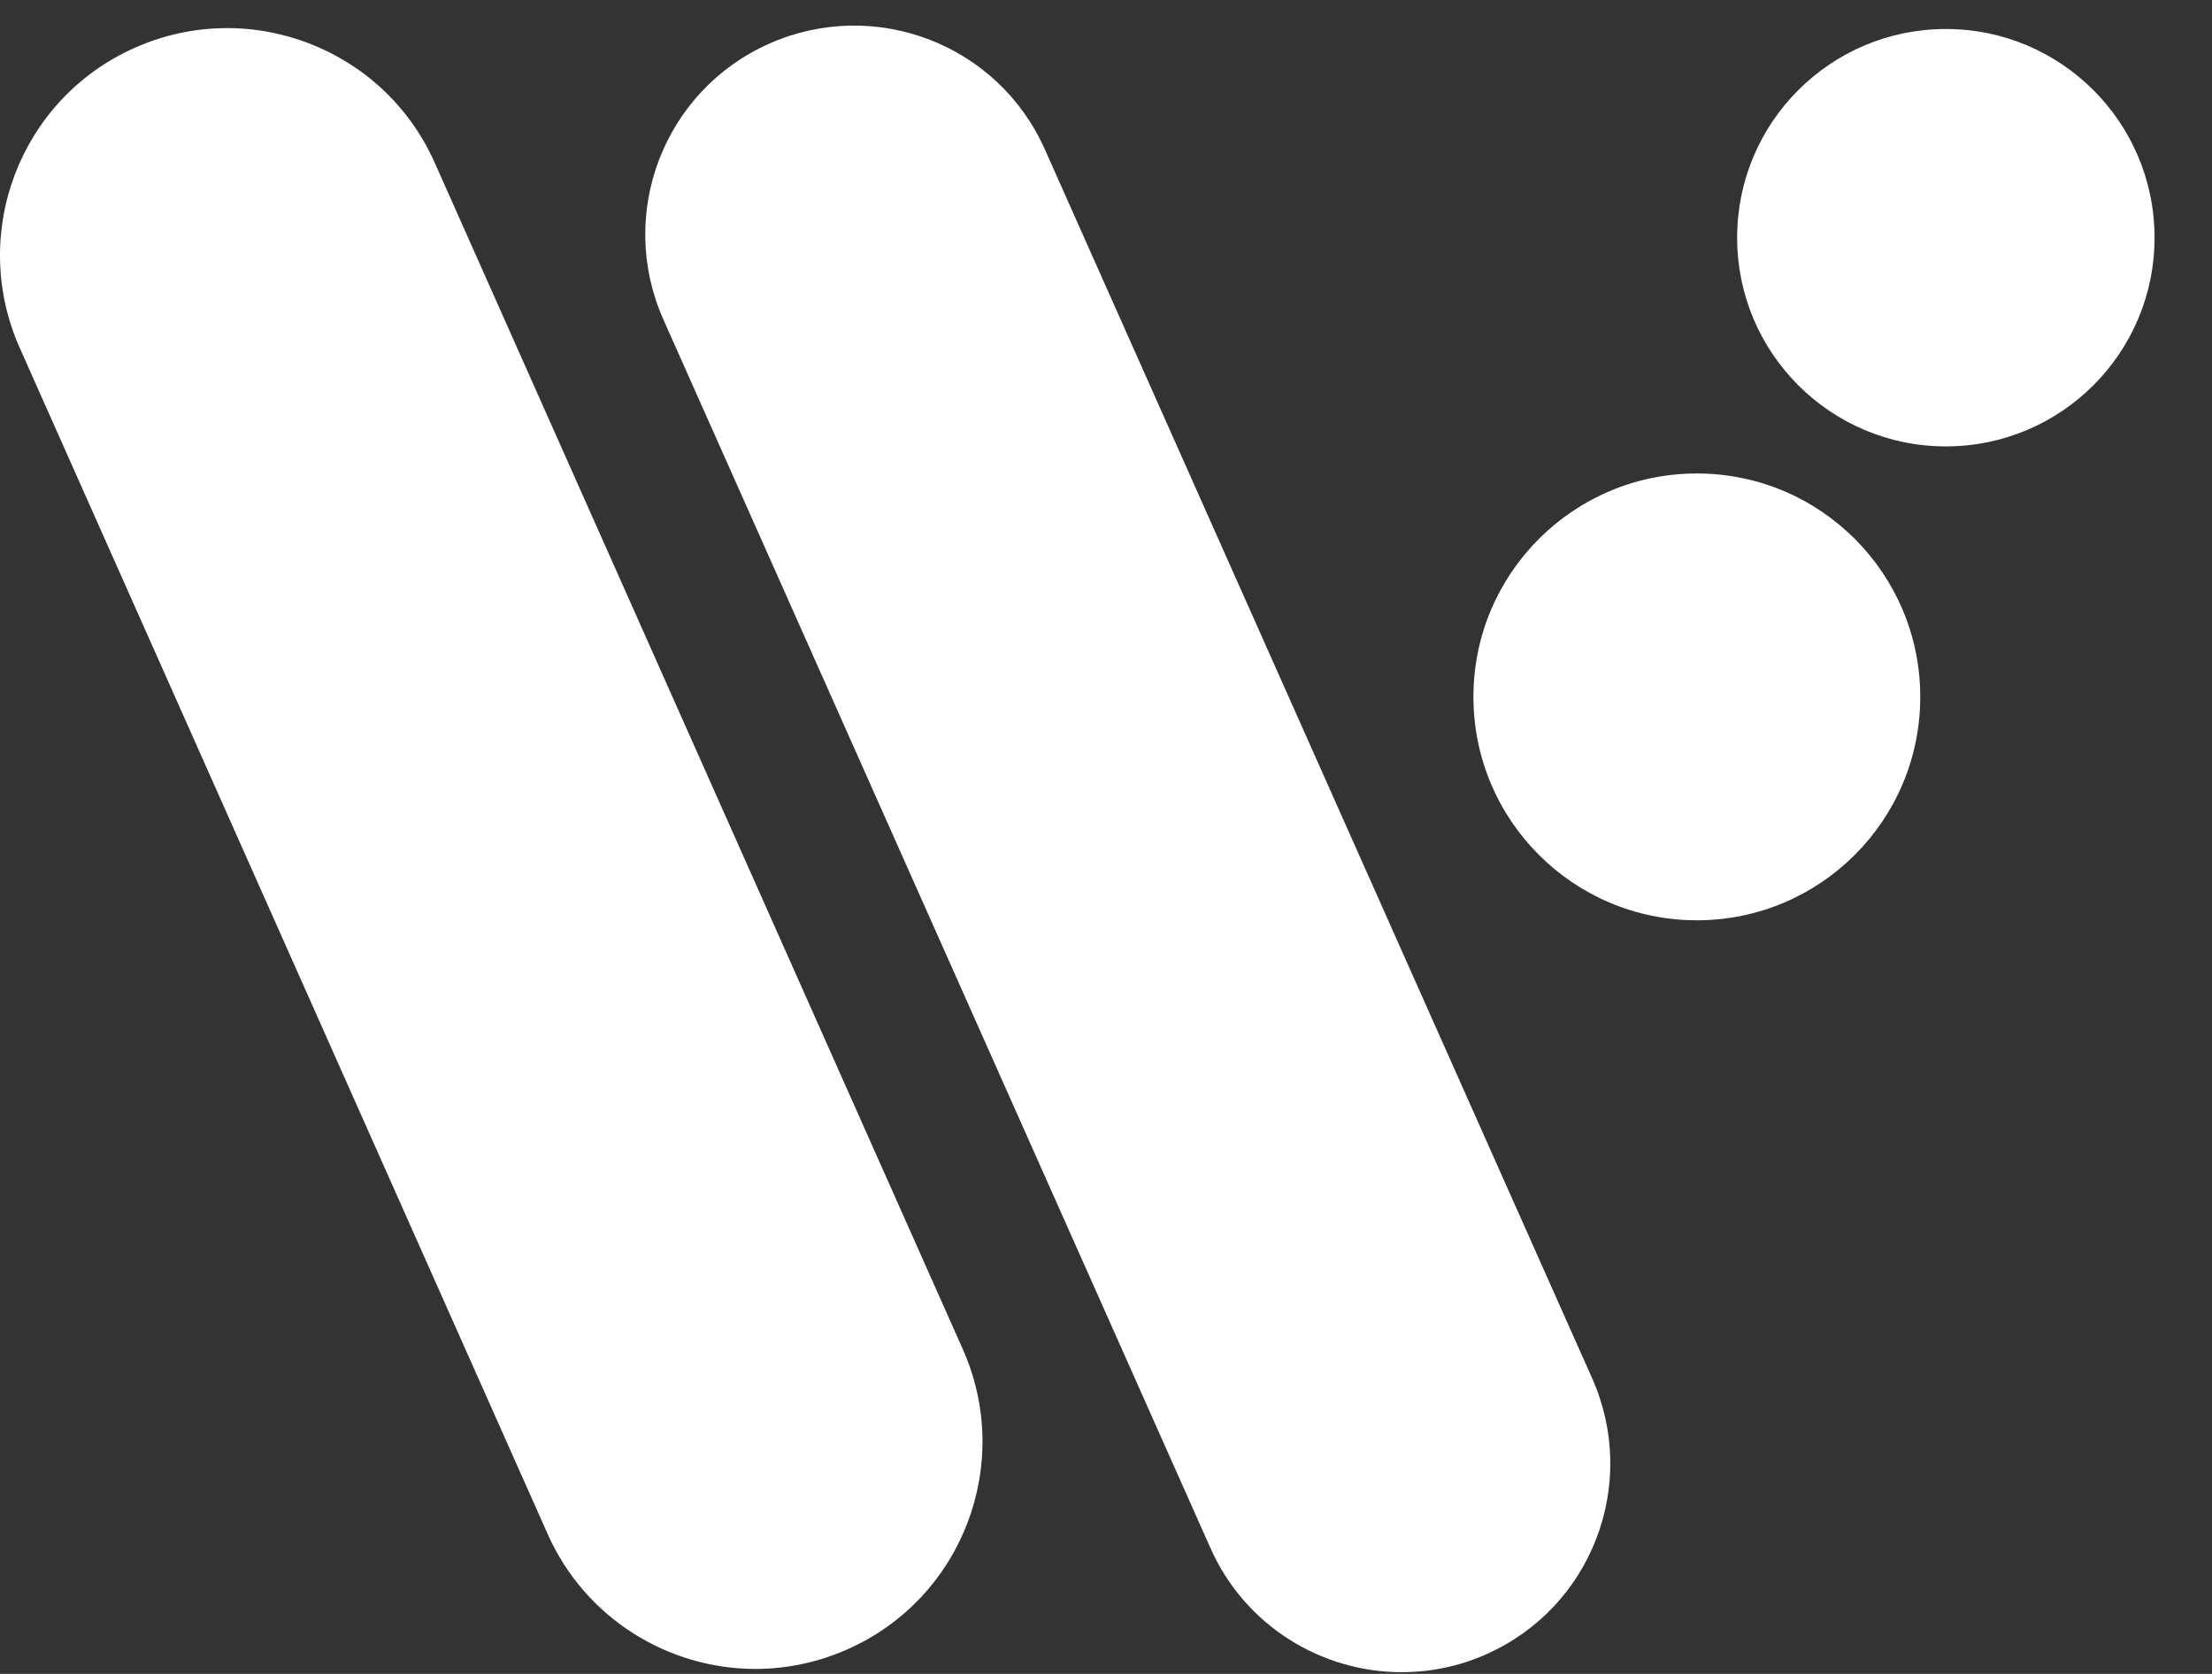 <svg width="37" height="28" viewBox="0 0 37 28" fill="none" xmlns="http://www.w3.org/2000/svg">
<rect x="0" y="0" width="37" height="28" fill="#333333" stroke="none"/>
<g id="Group 10127857">
<path id="Vector" d="M28.383 15.394C30.447 15.394 32.12 13.721 32.12 11.657C32.12 9.593 30.447 7.92 28.383 7.92C26.32 7.92 24.646 9.593 24.646 11.657C24.646 13.721 26.32 15.394 28.383 15.394Z" fill="white"/>
<path id="Vector_2" d="M32.548 7.467C34.476 7.467 36.039 5.904 36.039 3.976C36.039 2.048 34.476 0.485 32.548 0.485C30.62 0.485 29.057 2.048 29.057 3.976C29.057 5.904 30.62 7.467 32.548 7.467Z" fill="white"/>
<path id="Vector_3" d="M23.442 27.971C22.106 27.971 20.825 27.195 20.249 25.899L11.095 5.342C10.312 3.577 11.103 1.513 12.867 0.73C14.632 -0.053 16.697 0.738 17.479 2.503L26.634 23.06C27.416 24.825 26.626 26.889 24.861 27.671C24.401 27.878 23.917 27.971 23.442 27.971Z" fill="white"/>
<path id="Vector_4" d="M12.637 27.917C11.179 27.917 9.79 27.073 9.161 25.661L0.329 5.817C-0.523 3.899 0.336 1.651 2.255 0.799C4.173 -0.053 6.421 0.807 7.273 2.725L16.105 22.569C16.957 24.487 16.098 26.735 14.179 27.587C13.681 27.809 13.151 27.917 12.637 27.917Z" fill="white"/>
</g>
</svg>
